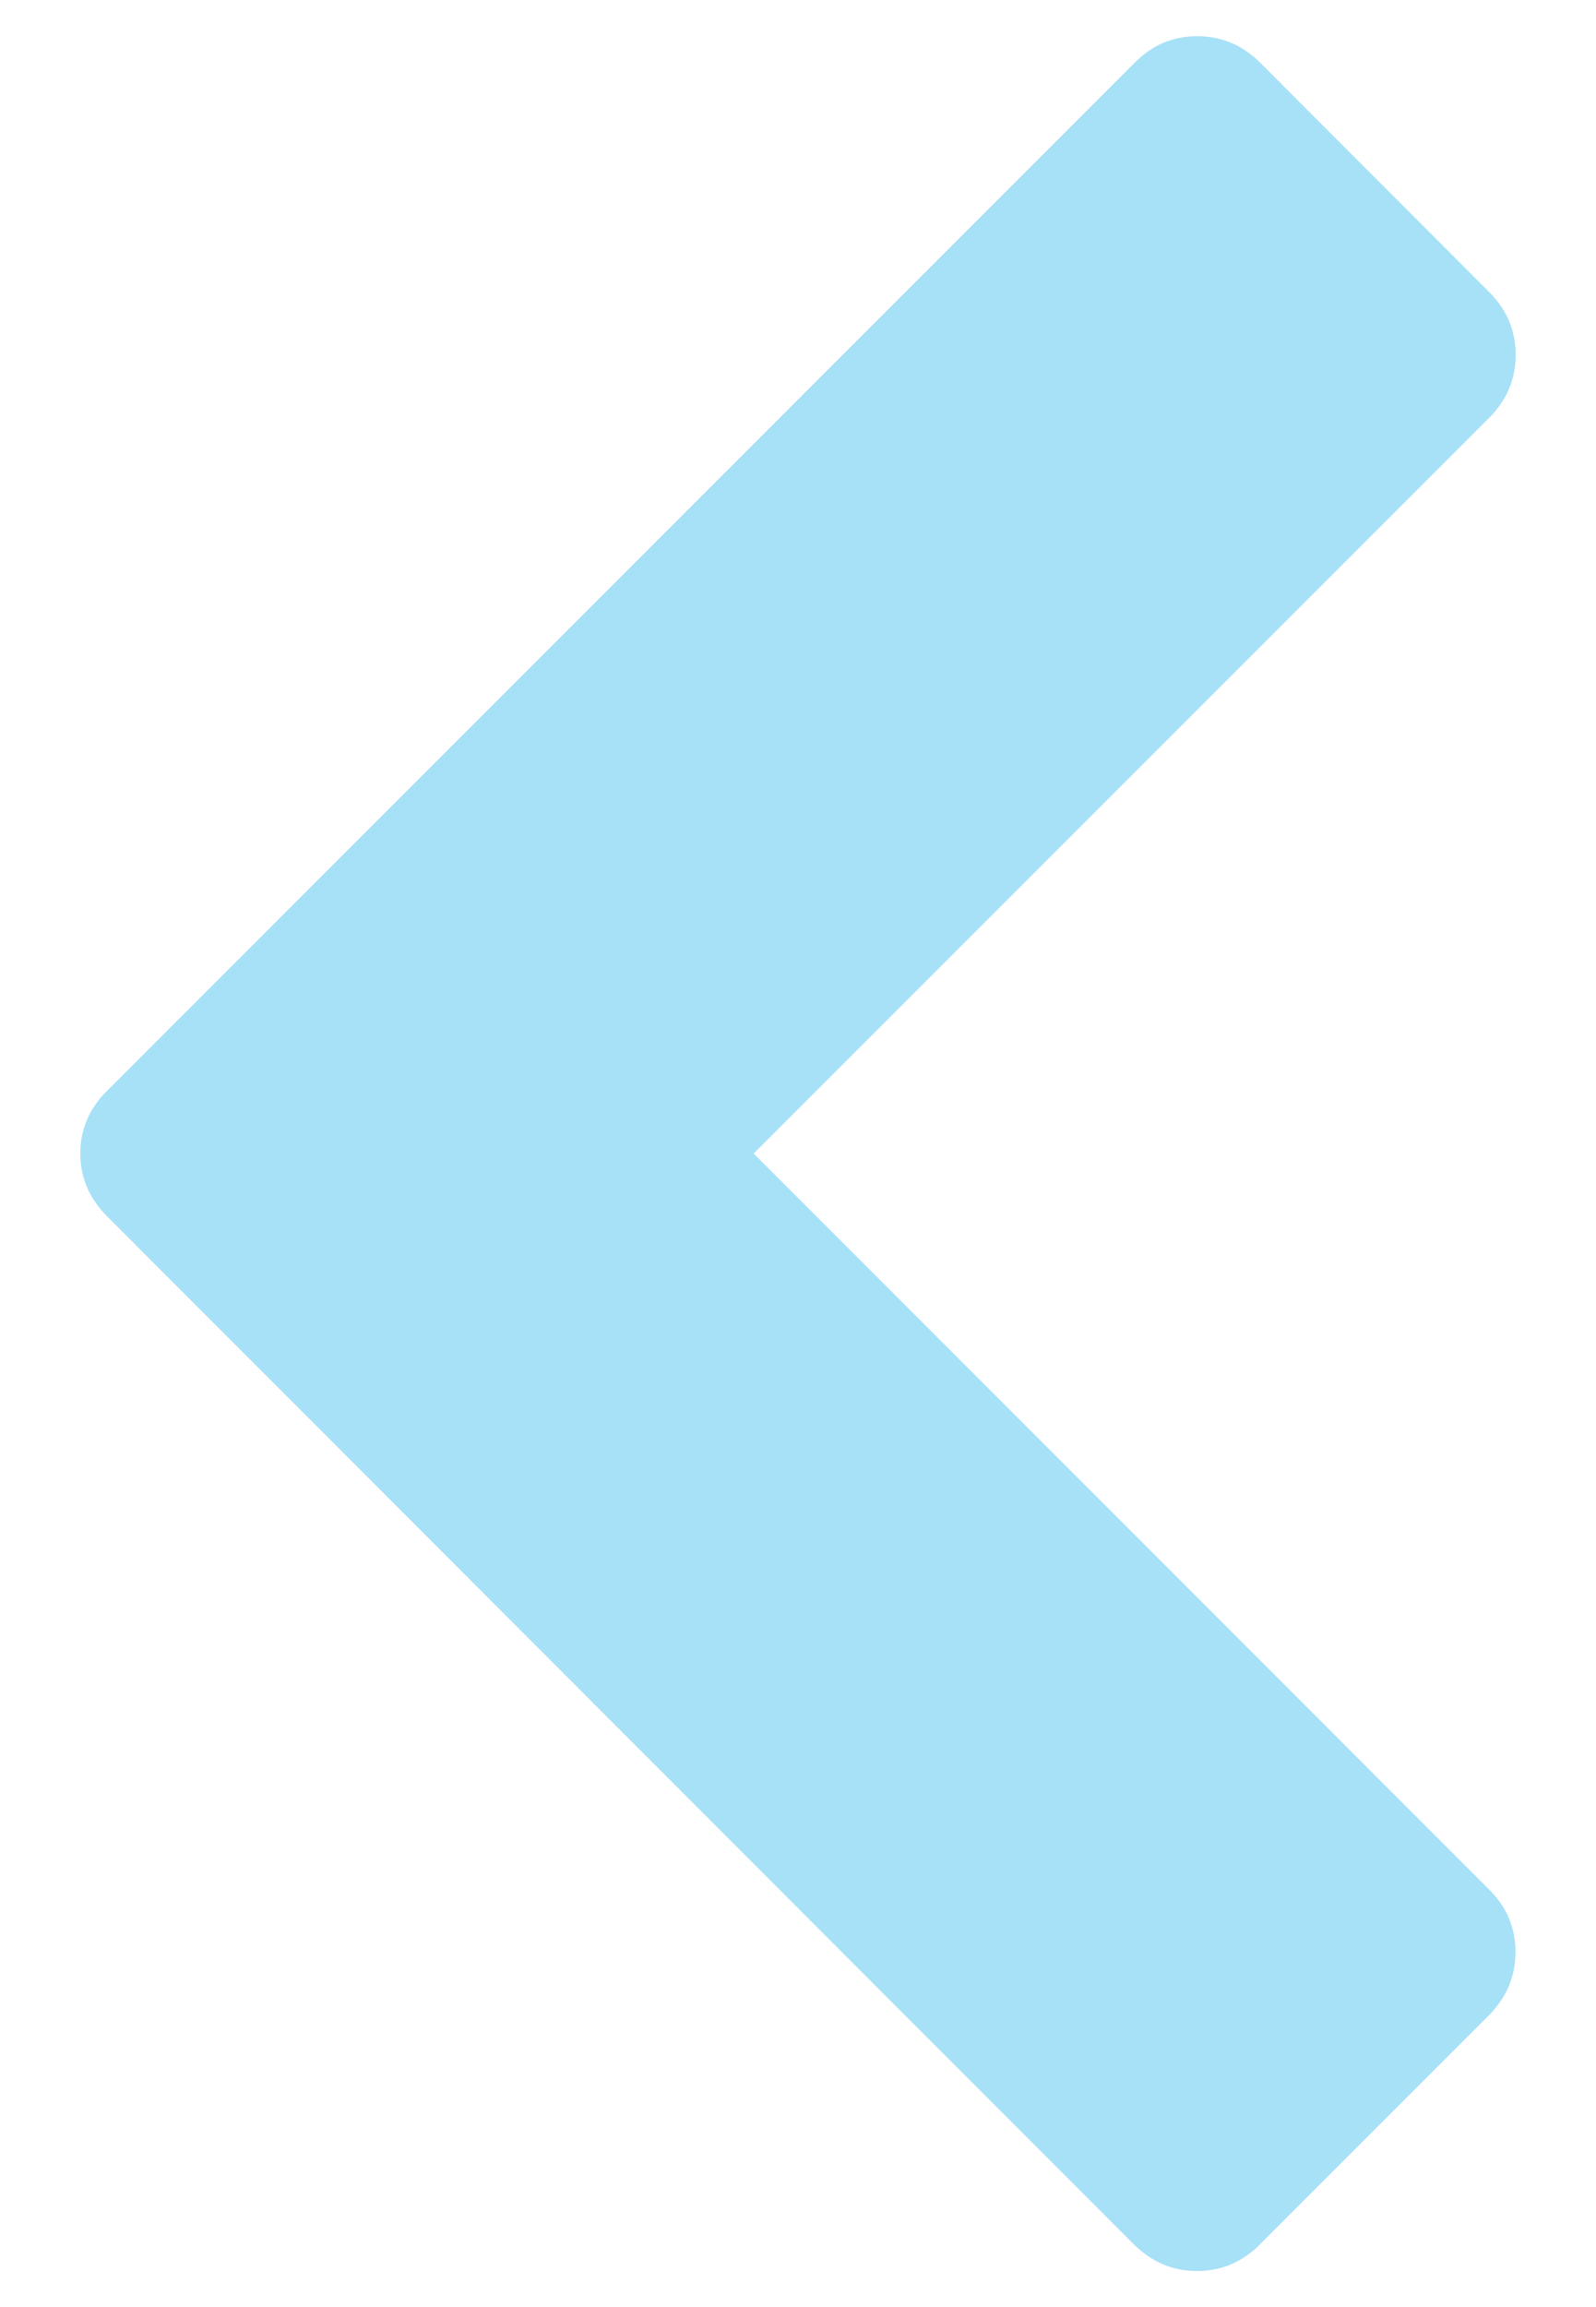 <?xml version="1.0" encoding="utf-8"?>
<!-- Generator: Adobe Illustrator 16.0.0, SVG Export Plug-In . SVG Version: 6.00 Build 0)  -->
<!DOCTYPE svg PUBLIC "-//W3C//DTD SVG 1.1//EN" "http://www.w3.org/Graphics/SVG/1.1/DTD/svg11.dtd">
<svg version="1.1" id="Layer_1" xmlns="http://www.w3.org/2000/svg" xmlns:xlink="http://www.w3.org/1999/xlink" x="0px" y="0px"
	 width="9px" height="13px" viewBox="0 0 9 13" enable-background="new 0 0 9 13" xml:space="preserve">
<path fill="#A7E1F7" d="M0.602,6.148l5.798-5.796c0.099-0.1,0.216-0.148,0.352-0.148c0.137,0,0.253,0.05,0.353,0.148L8.4,1.648
	C8.498,1.747,8.547,1.864,8.547,2c0,0.135-0.049,0.252-0.147,0.352L4.25,6.5l4.148,4.148c0.1,0.099,0.148,0.216,0.148,0.352
	c0,0.135-0.049,0.252-0.147,0.353l-1.297,1.297c-0.1,0.098-0.216,0.147-0.353,0.147c-0.135,0-0.252-0.05-0.352-0.147L0.602,6.852
	C0.503,6.752,0.453,6.635,0.453,6.5C0.453,6.364,0.503,6.247,0.602,6.148z"/>
</svg>
